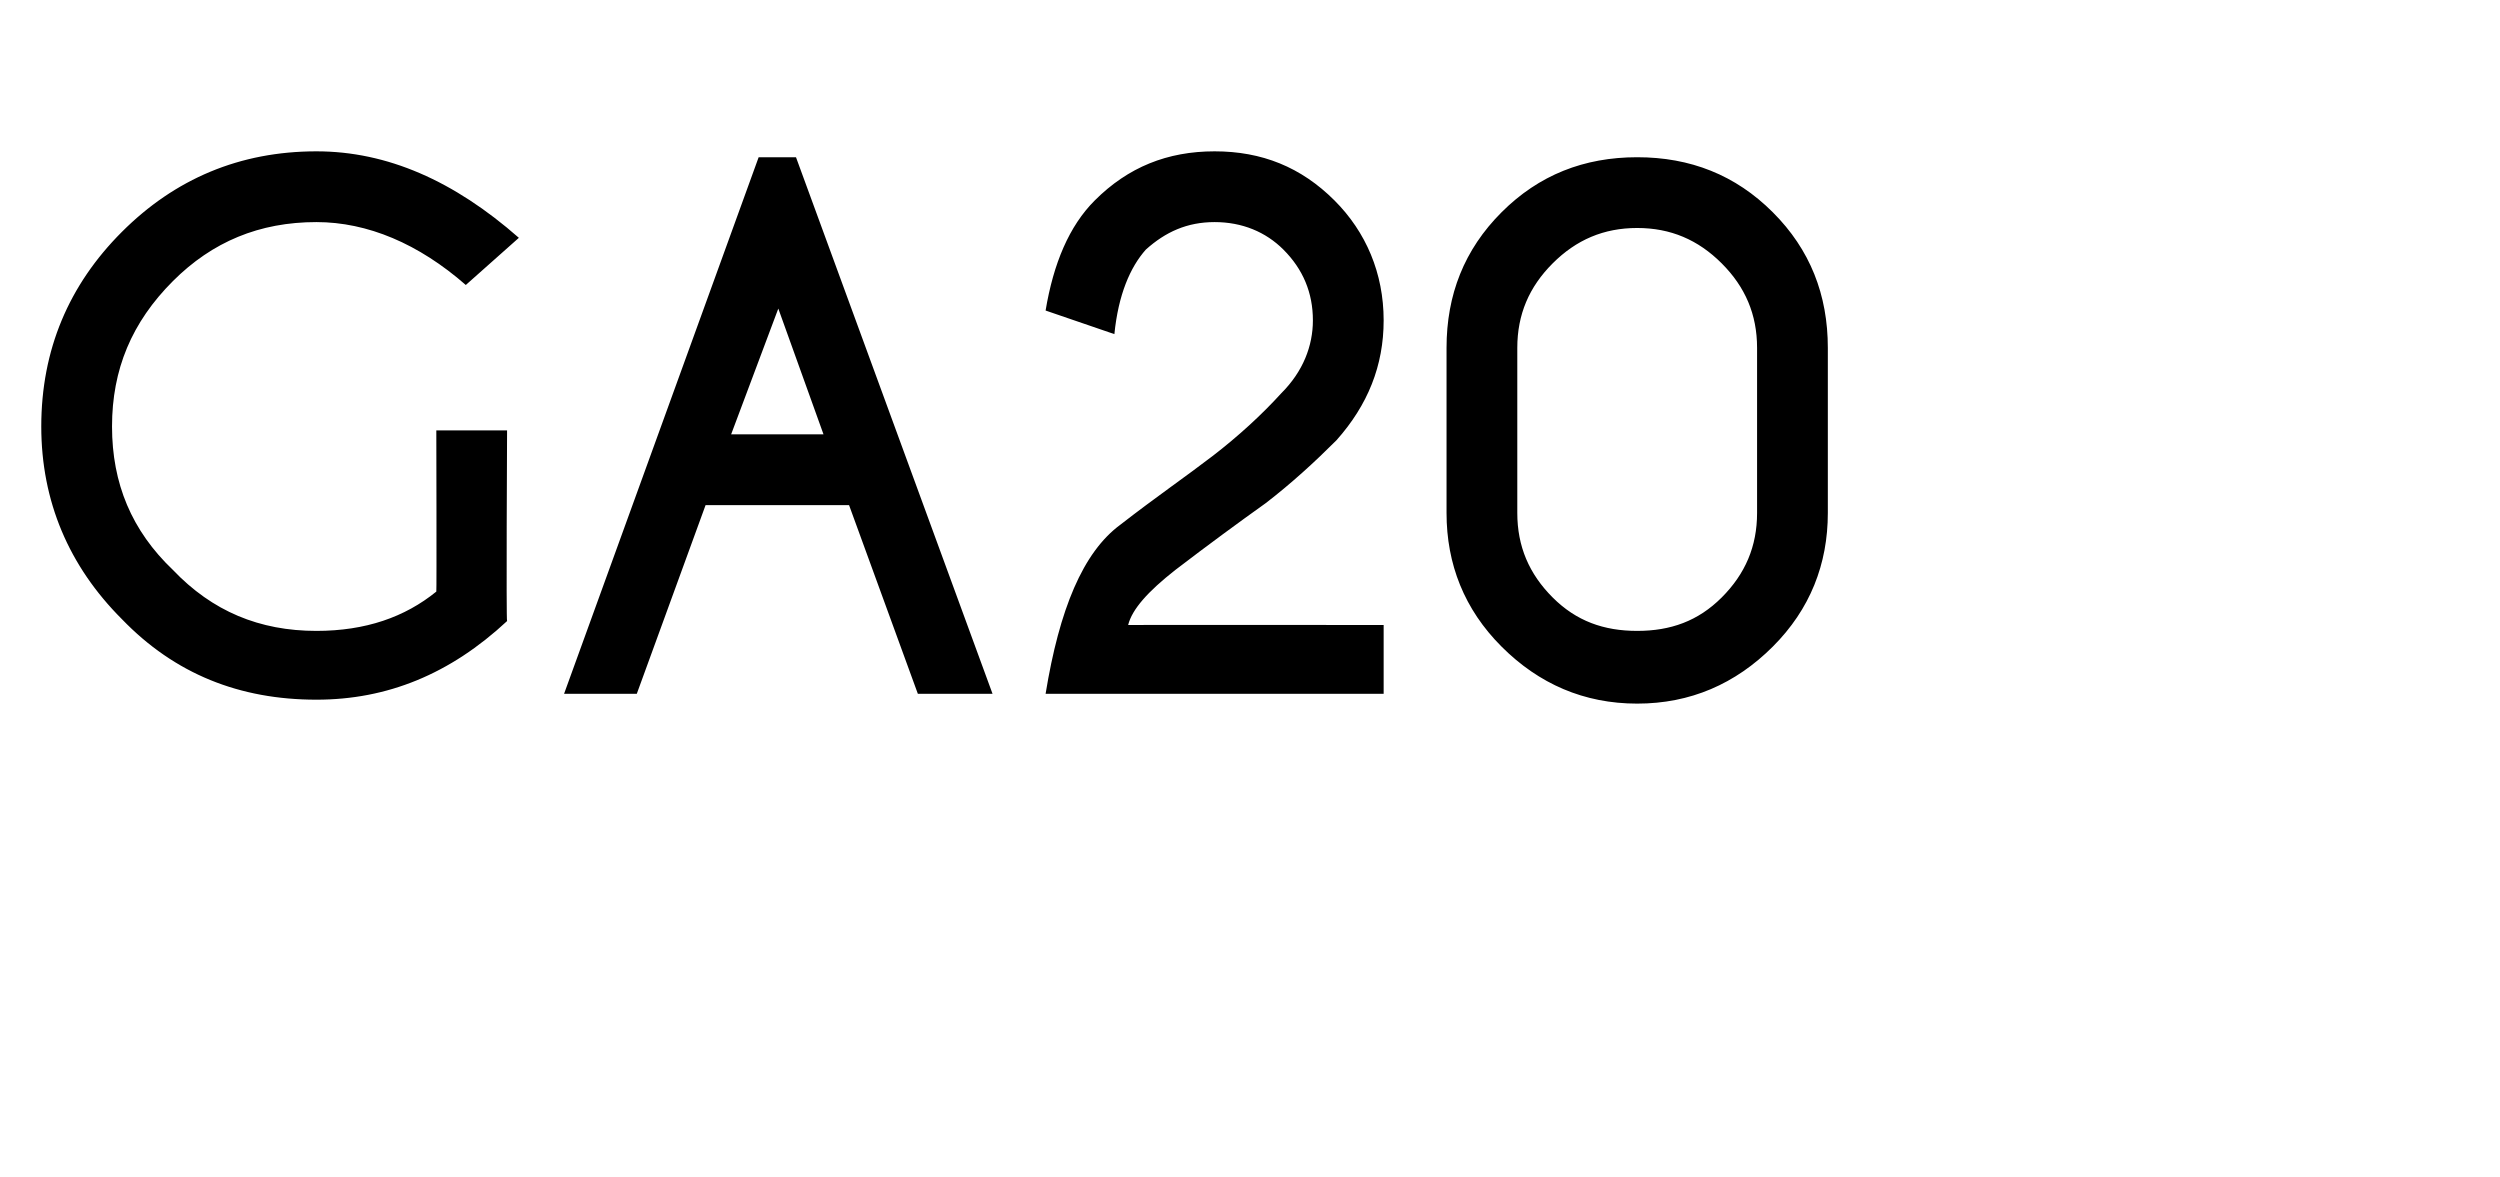 <?xml version="1.0" standalone="no"?>
<!DOCTYPE svg PUBLIC "-//W3C//DTD SVG 1.1//EN" "http://www.w3.org/Graphics/SVG/1.1/DTD/svg11.dtd">
<svg xmlns="http://www.w3.org/2000/svg" version="1.1" width="127.2px" height="59.9px" viewBox="0 -8 127.2 59.9" style="top:-8px">
  <desc>GA20</desc>
  <defs/>
  <g id="Polygon681451">
    <path d="M 25.8 23.6 C 22.9 26.3 19.7 27.6 16.1 27.6 C 12.2 27.6 8.9 26.3 6.2 23.5 C 3.5 20.8 2.1 17.5 2.1 13.7 C 2.1 9.8 3.5 6.5 6.2 3.8 C 8.9 1.1 12.2 -0.3 16.1 -0.3 C 19.7 -0.3 23.1 1.2 26.4 4.1 C 26.4 4.1 23.7 6.5 23.7 6.5 C 21.3 4.4 18.7 3.3 16.1 3.3 C 13.2 3.3 10.8 4.3 8.8 6.3 C 6.7 8.4 5.7 10.8 5.7 13.7 C 5.7 16.6 6.7 19 8.8 21 C 10.8 23.1 13.2 24.1 16.1 24.1 C 18.6 24.1 20.6 23.4 22.2 22.1 C 22.22 22.13 22.2 13.9 22.2 13.9 L 25.8 13.9 C 25.8 13.9 25.75 23.6 25.8 23.6 Z M 41.9 14.1 L 39.6 7.7 L 37.2 14.1 L 41.9 14.1 Z M 40.5 0 L 50.5 27.3 L 46.7 27.3 L 43.2 17.7 L 35.9 17.7 L 32.4 27.3 L 28.7 27.3 L 38.6 0 L 40.5 0 Z M 53.2 27.3 C 53.9 23 55.1 20.1 57 18.7 C 58.8 17.3 60.4 16.2 61.7 15.2 C 63 14.2 64.2 13.1 65.2 12 C 66.3 10.9 66.8 9.6 66.8 8.3 C 66.8 6.9 66.3 5.7 65.3 4.7 C 64.4 3.8 63.2 3.3 61.8 3.3 C 60.4 3.3 59.3 3.8 58.3 4.7 C 57.5 5.6 56.9 7 56.7 9 C 56.7 9 53.2 7.8 53.2 7.8 C 53.6 5.4 54.4 3.5 55.7 2.2 C 57.4 0.5 59.4 -0.3 61.8 -0.3 C 64.2 -0.3 66.2 0.5 67.9 2.2 C 69.5 3.8 70.4 5.9 70.4 8.3 C 70.4 10.6 69.6 12.6 68 14.4 C 66.9 15.5 65.7 16.6 64.4 17.6 C 63 18.6 61.5 19.7 59.8 21 C 58.4 22.1 57.6 23 57.4 23.8 C 57.39 23.79 70.4 23.8 70.4 23.8 L 70.4 27.3 L 53.2 27.3 C 53.2 27.3 53.24 27.34 53.2 27.3 Z M 89.4 9.7 C 89.4 8 88.8 6.6 87.6 5.4 C 86.4 4.2 85 3.6 83.3 3.6 C 81.6 3.6 80.2 4.2 79 5.4 C 77.8 6.6 77.2 8 77.2 9.7 C 77.2 9.7 77.2 18.1 77.2 18.1 C 77.2 19.8 77.8 21.2 79 22.4 C 80.2 23.6 81.6 24.1 83.3 24.1 C 85 24.1 86.4 23.6 87.6 22.4 C 88.8 21.2 89.4 19.8 89.4 18.1 C 89.4 18.1 89.4 9.7 89.4 9.7 Z M 93 18.1 C 93 20.7 92.1 23 90.2 24.9 C 88.3 26.8 86 27.8 83.3 27.8 C 80.6 27.8 78.3 26.8 76.4 24.9 C 74.5 23 73.6 20.7 73.6 18.1 C 73.6 18.1 73.6 9.7 73.6 9.7 C 73.6 7 74.5 4.7 76.4 2.8 C 78.3 0.9 80.6 0 83.3 0 C 86 0 88.3 0.9 90.2 2.8 C 92.1 4.7 93 7 93 9.7 C 93 9.7 93 18.1 93 18.1 Z " stroke="none" fill="#000"/>
  </g>
</svg>